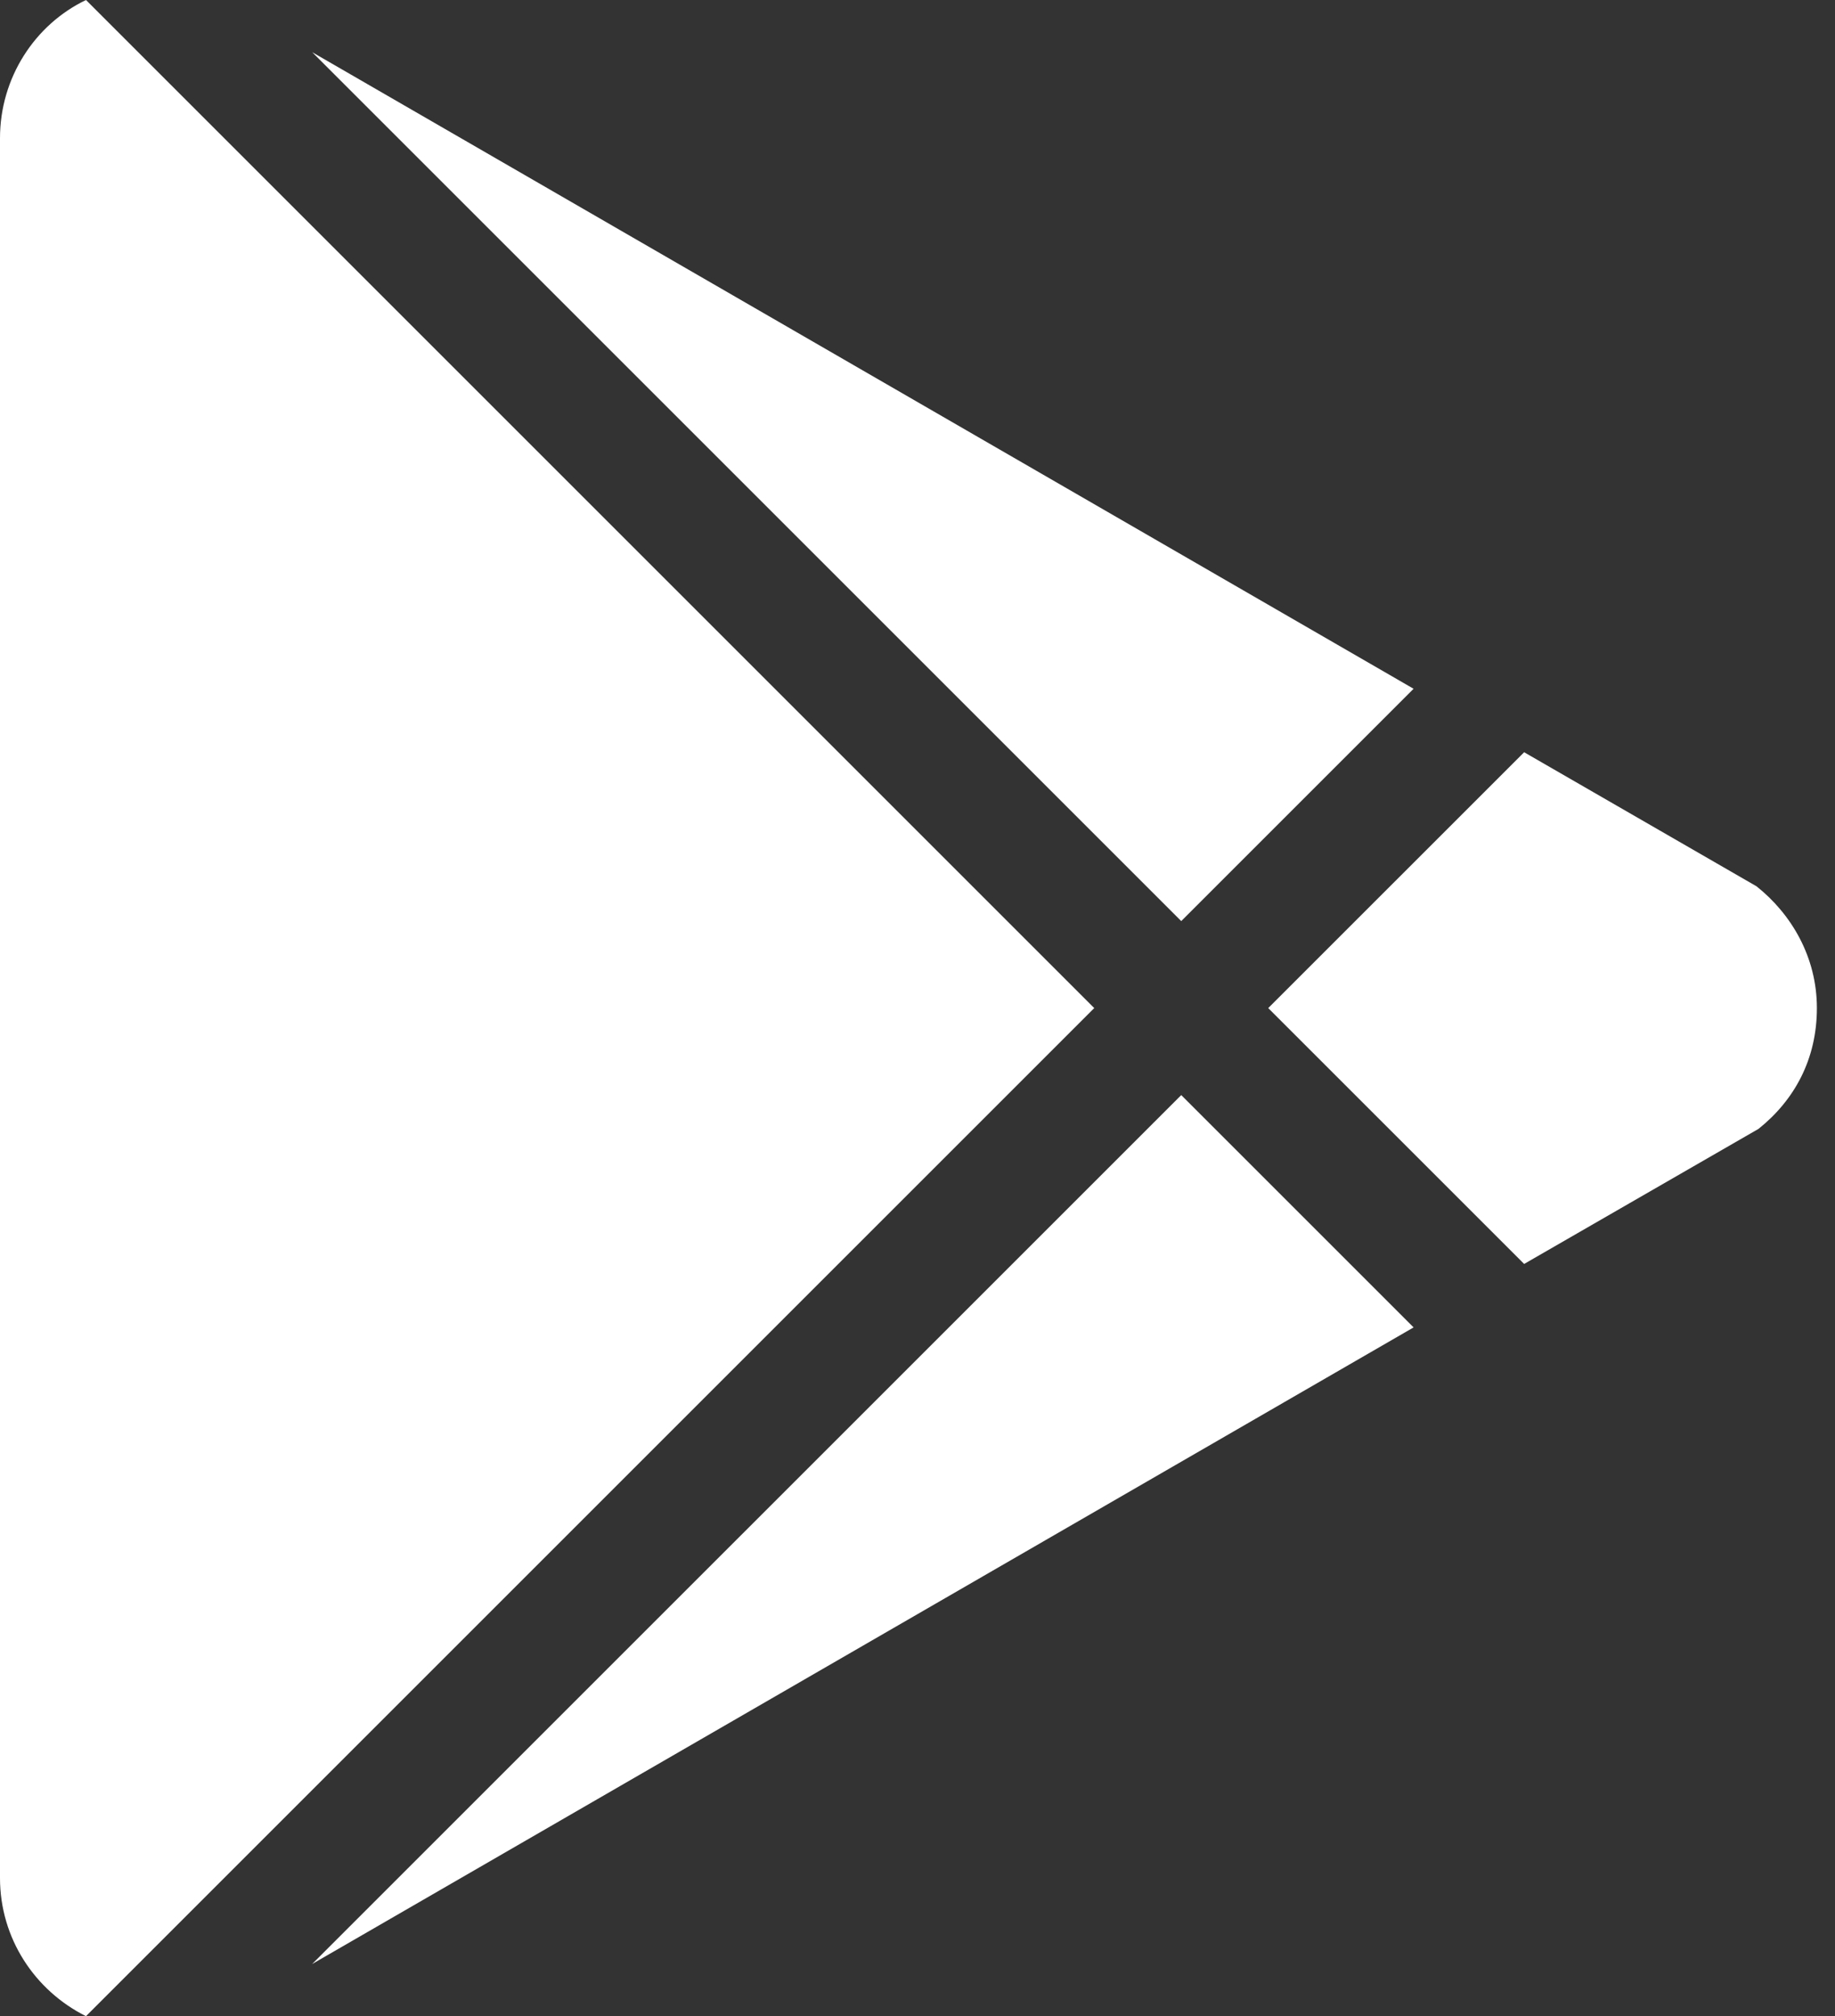 <?xml version="1.0" encoding="UTF-8"?> <svg xmlns="http://www.w3.org/2000/svg" width="91" height="100" viewBox="0 0 91 100" fill="none"><rect x="0" y="0" width="91" height="100" fill="#333333" stroke="none"/> <path d="M0 93.147V6.853C0 3.858 1.726 1.218 4.264 0L54.264 50L4.264 100C1.726 98.731 0 96.142 0 93.147ZM70.102 65.838L15.482 97.411L58.579 54.315L70.102 65.838M87.107 43.959C88.832 45.33 90.102 47.462 90.102 50C90.102 52.538 88.985 54.569 87.208 55.99L75.584 62.69L62.893 50L75.584 37.31L87.107 43.959ZM15.482 2.589L70.102 34.162L58.579 45.685L15.482 2.589V2.589Z" fill="white"></path> </svg> 